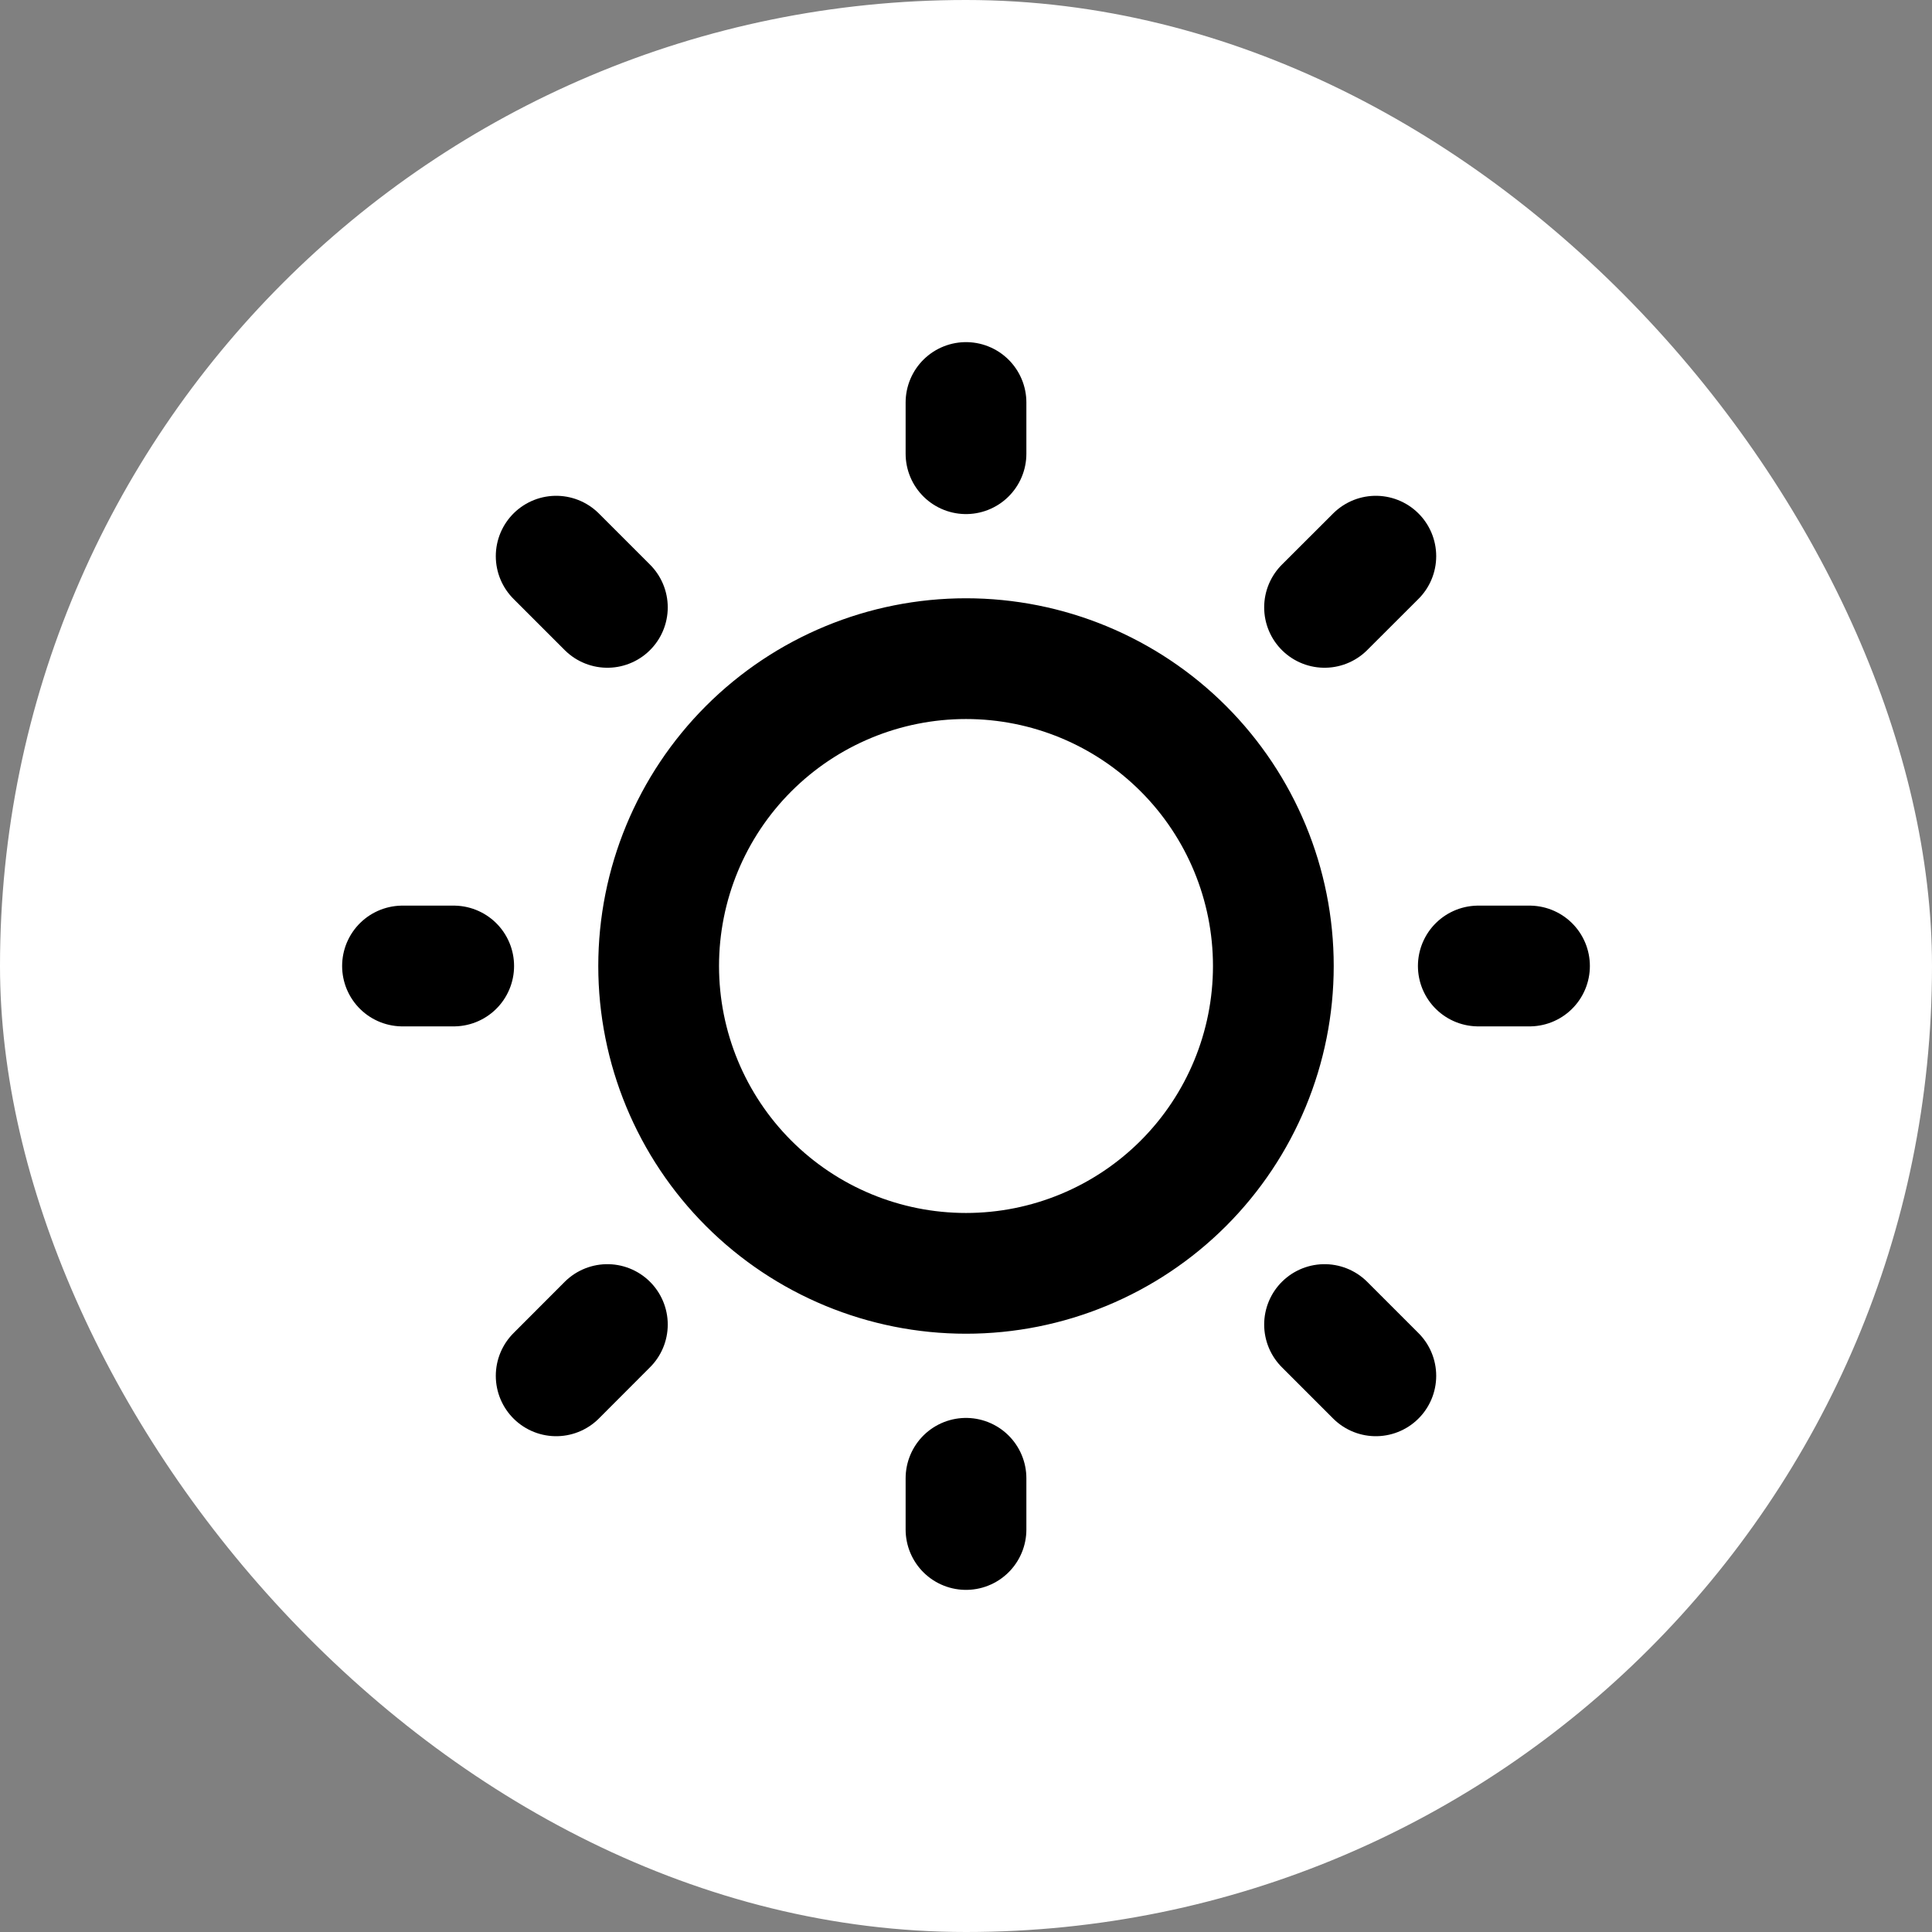 <svg width="24" height="24" viewBox="0 0 24 24" fill="none" xmlns="http://www.w3.org/2000/svg">
<rect x="0" y="0" width="24" height="24" fill="#808080" stroke="none"/>
<rect width="24" height="24" rx="12" fill="white"/>
<path d="M18.364 12H19M12 5.636V5M12 19V18.364M17.091 17.091L16.454 16.454M17.091 6.909L16.454 7.545M6.909 17.091L7.545 16.454M6.909 6.909L7.545 7.545M5 12H5.636M12 15.818C13.013 15.818 13.984 15.416 14.7 14.7C15.416 13.984 15.818 13.013 15.818 12C15.818 10.987 15.416 10.016 14.7 9.3C13.984 8.584 13.013 8.182 12 8.182C10.987 8.182 10.016 8.584 9.3 9.3C8.584 10.016 8.182 10.987 8.182 12C8.182 13.013 8.584 13.984 9.3 14.7C10.016 15.416 10.987 15.818 12 15.818Z" stroke="black" stroke-width="1.5" stroke-linecap="round" stroke-linejoin="round"/>
</svg>
